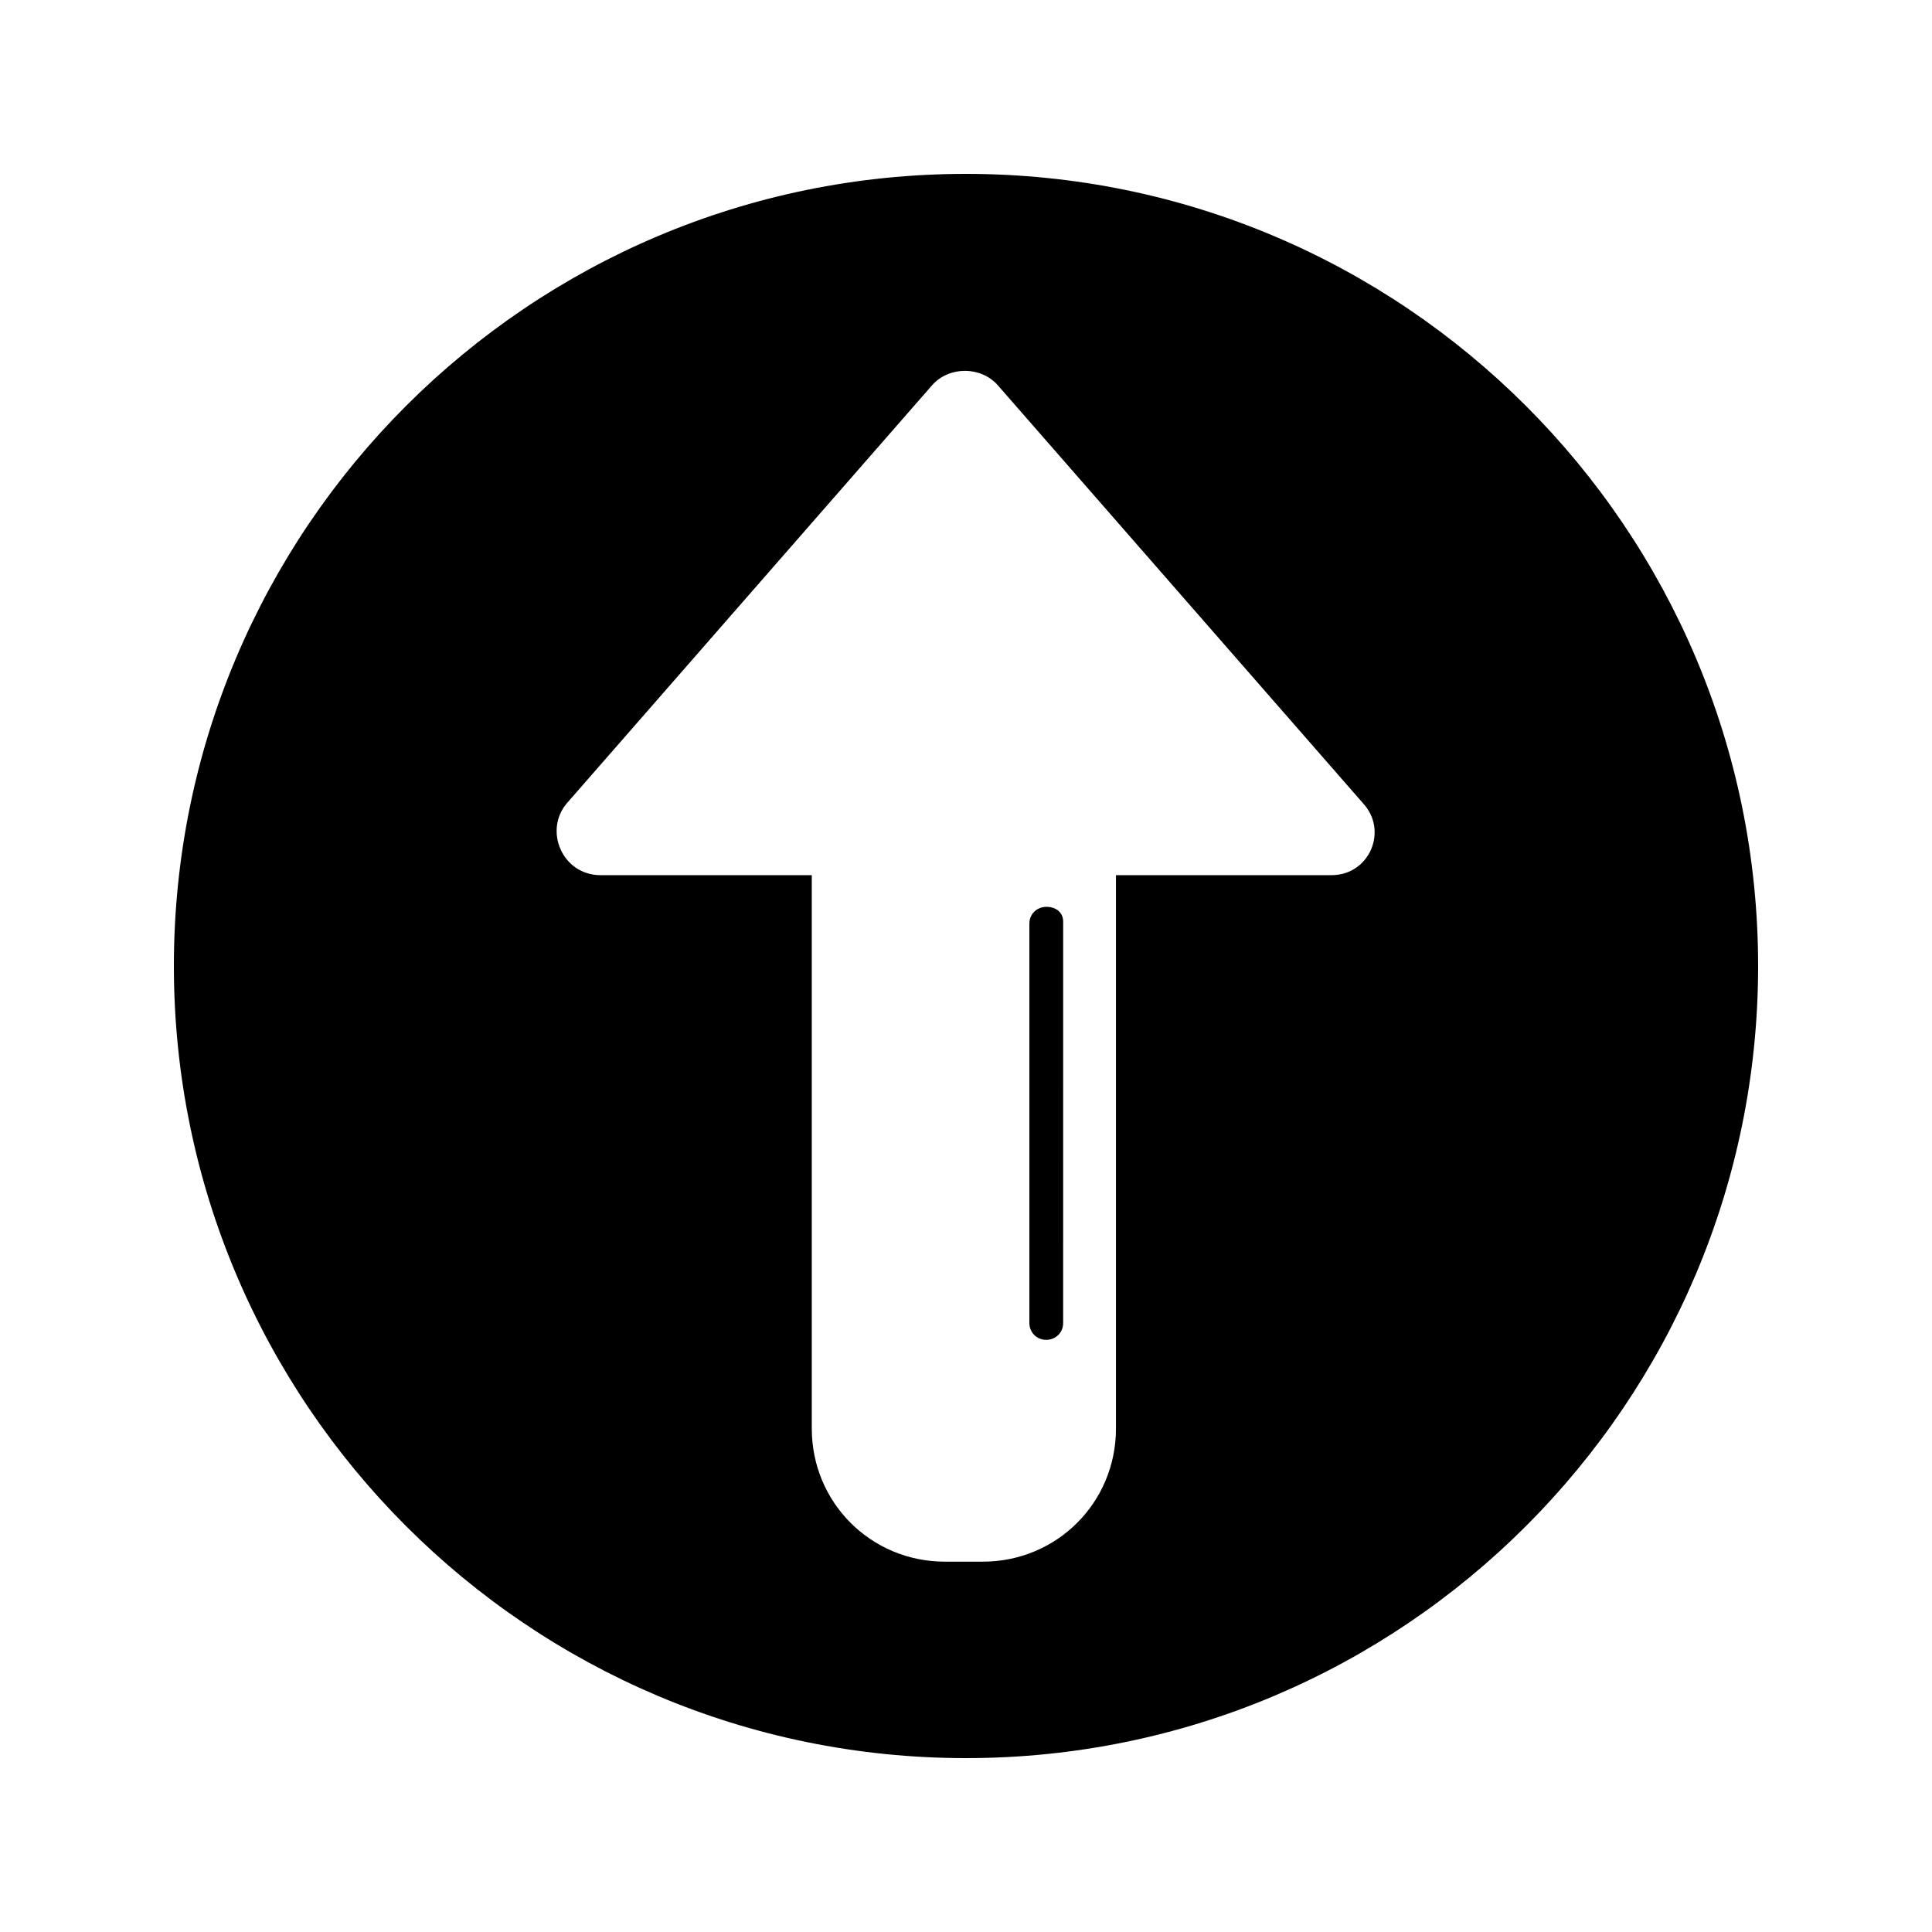 <?xml version="1.0" encoding="UTF-8"?>
<!-- Uploaded to: SVG Repo, www.svgrepo.com, Generator: SVG Repo Mixer Tools -->
<svg fill="#000000" width="800px" height="800px" version="1.1" viewBox="144 144 512 512" xmlns="http://www.w3.org/2000/svg">
 <g>
  <path d="m421.27 384.32c-2.238 0-4.477 1.68-4.477 4.477v105.8c0 2.238 1.68 4.477 4.477 4.477 2.238 0 4.477-1.68 4.477-4.477l0.004-106.36c0-2.238-1.68-3.918-4.481-3.918z"/>
  <path d="m400 190.08c-115.88 0-209.92 94.043-209.92 209.92 0 115.88 94.043 209.92 209.92 209.92 115.88 0 209.92-94.043 209.92-209.92-0.004-115.88-94.047-209.92-209.92-209.92zm96.844 185.85h-57.102v146.66c0 19.594-15.676 35.266-35.266 35.266h-10.078c-19.594 0-35.266-15.676-35.266-35.266v-146.66h-55.977c-10.078 0-15.113-11.754-8.957-19.031l96.844-110.84c4.477-5.039 12.875-5.039 17.352 0l96.844 110.84c6.719 7.277 1.68 19.031-8.395 19.031z"/>
 </g>
</svg>
